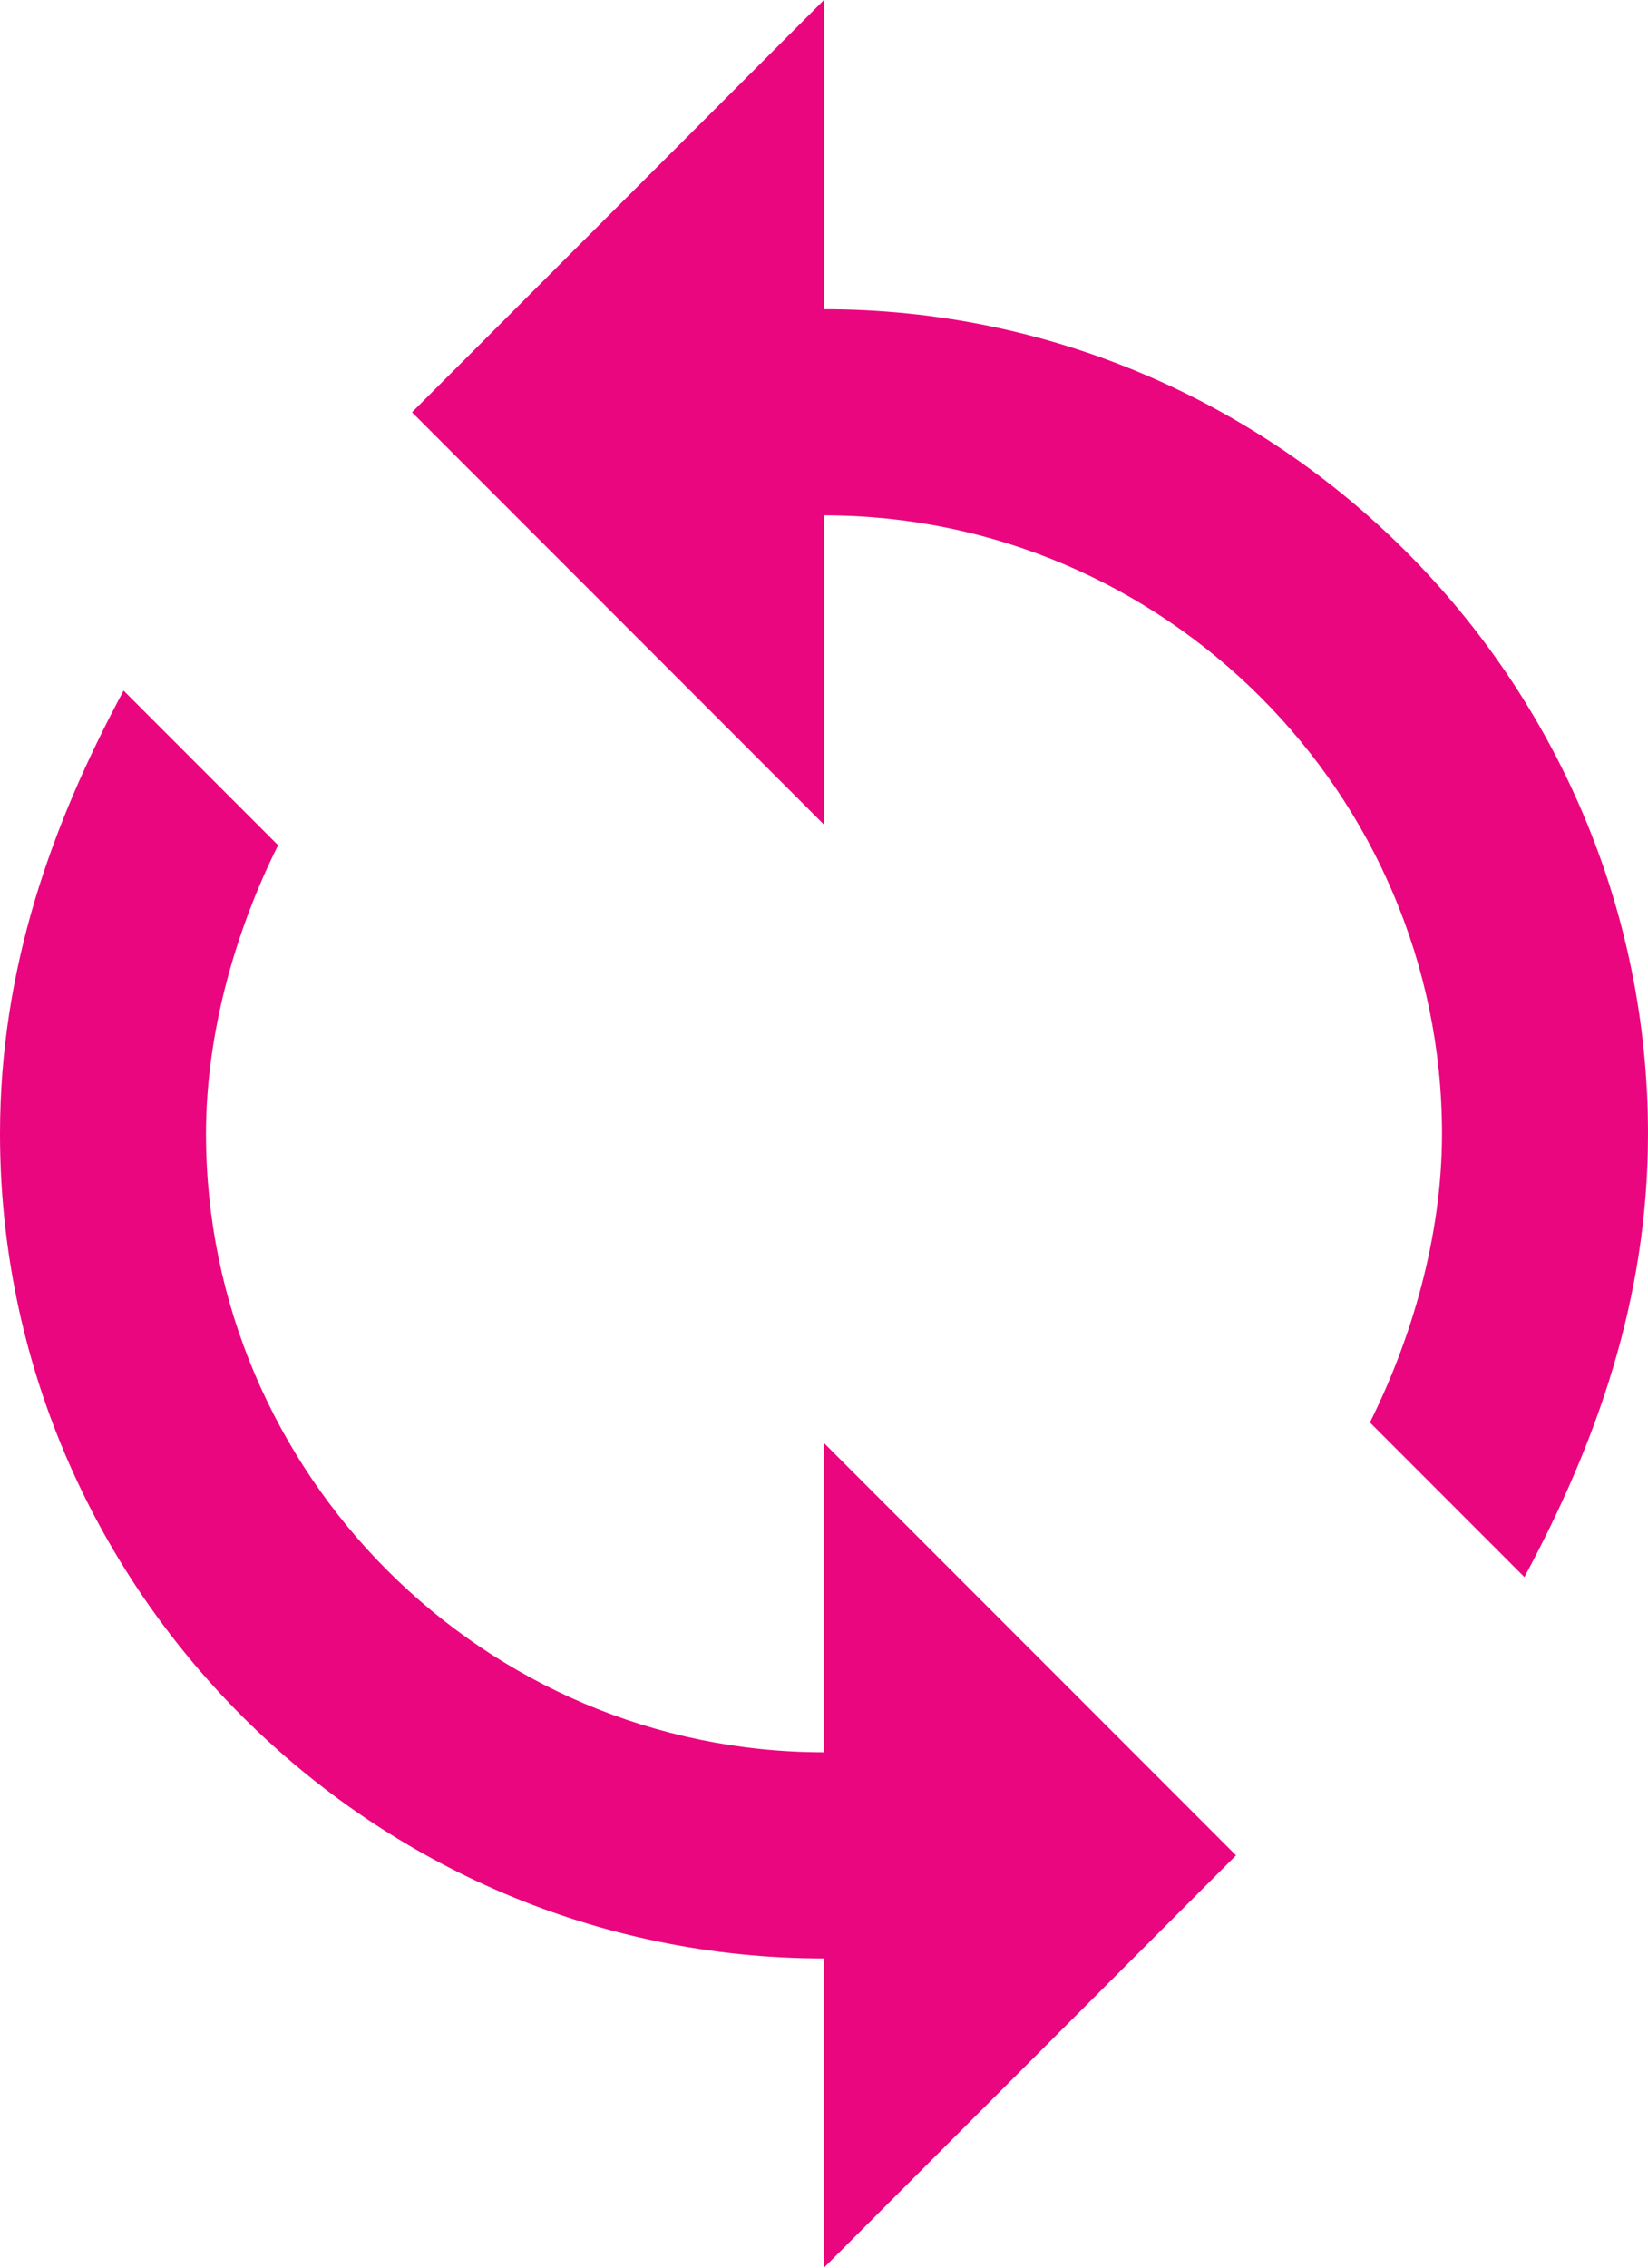 <svg height="22px" version="1.1" viewBox="0 0 16 22" width="16px" xmlns="http://www.w3.org/2000/svg"><g fill="none" fill-rule="evenodd" stroke="none" stroke-width="1"><g fill="#ea067e" transform="translate(-212, 0)"><g transform="translate(212, 0)"><path d="M8,3 L8,0 L4,4 L8,8 L8,5 C11.3,5 14,7.7 14,11 C14,12 13.7,13 13.3,13.8 L14.8,15.3 C15.5,14 16,12.6 16,11 C16,6.6 12.4,3 8,3 L8,3 Z M8,17 C4.7,17 2,14.3 2,11 C2,10 2.3,9 2.7,8.2 L1.2,6.7 C0.5,8 0,9.4 0,11 C0,15.4 3.6,19 8,19 L8,22 L12,18 L8,14 L8,17 L8,17 Z"/></g></g></g></svg>
